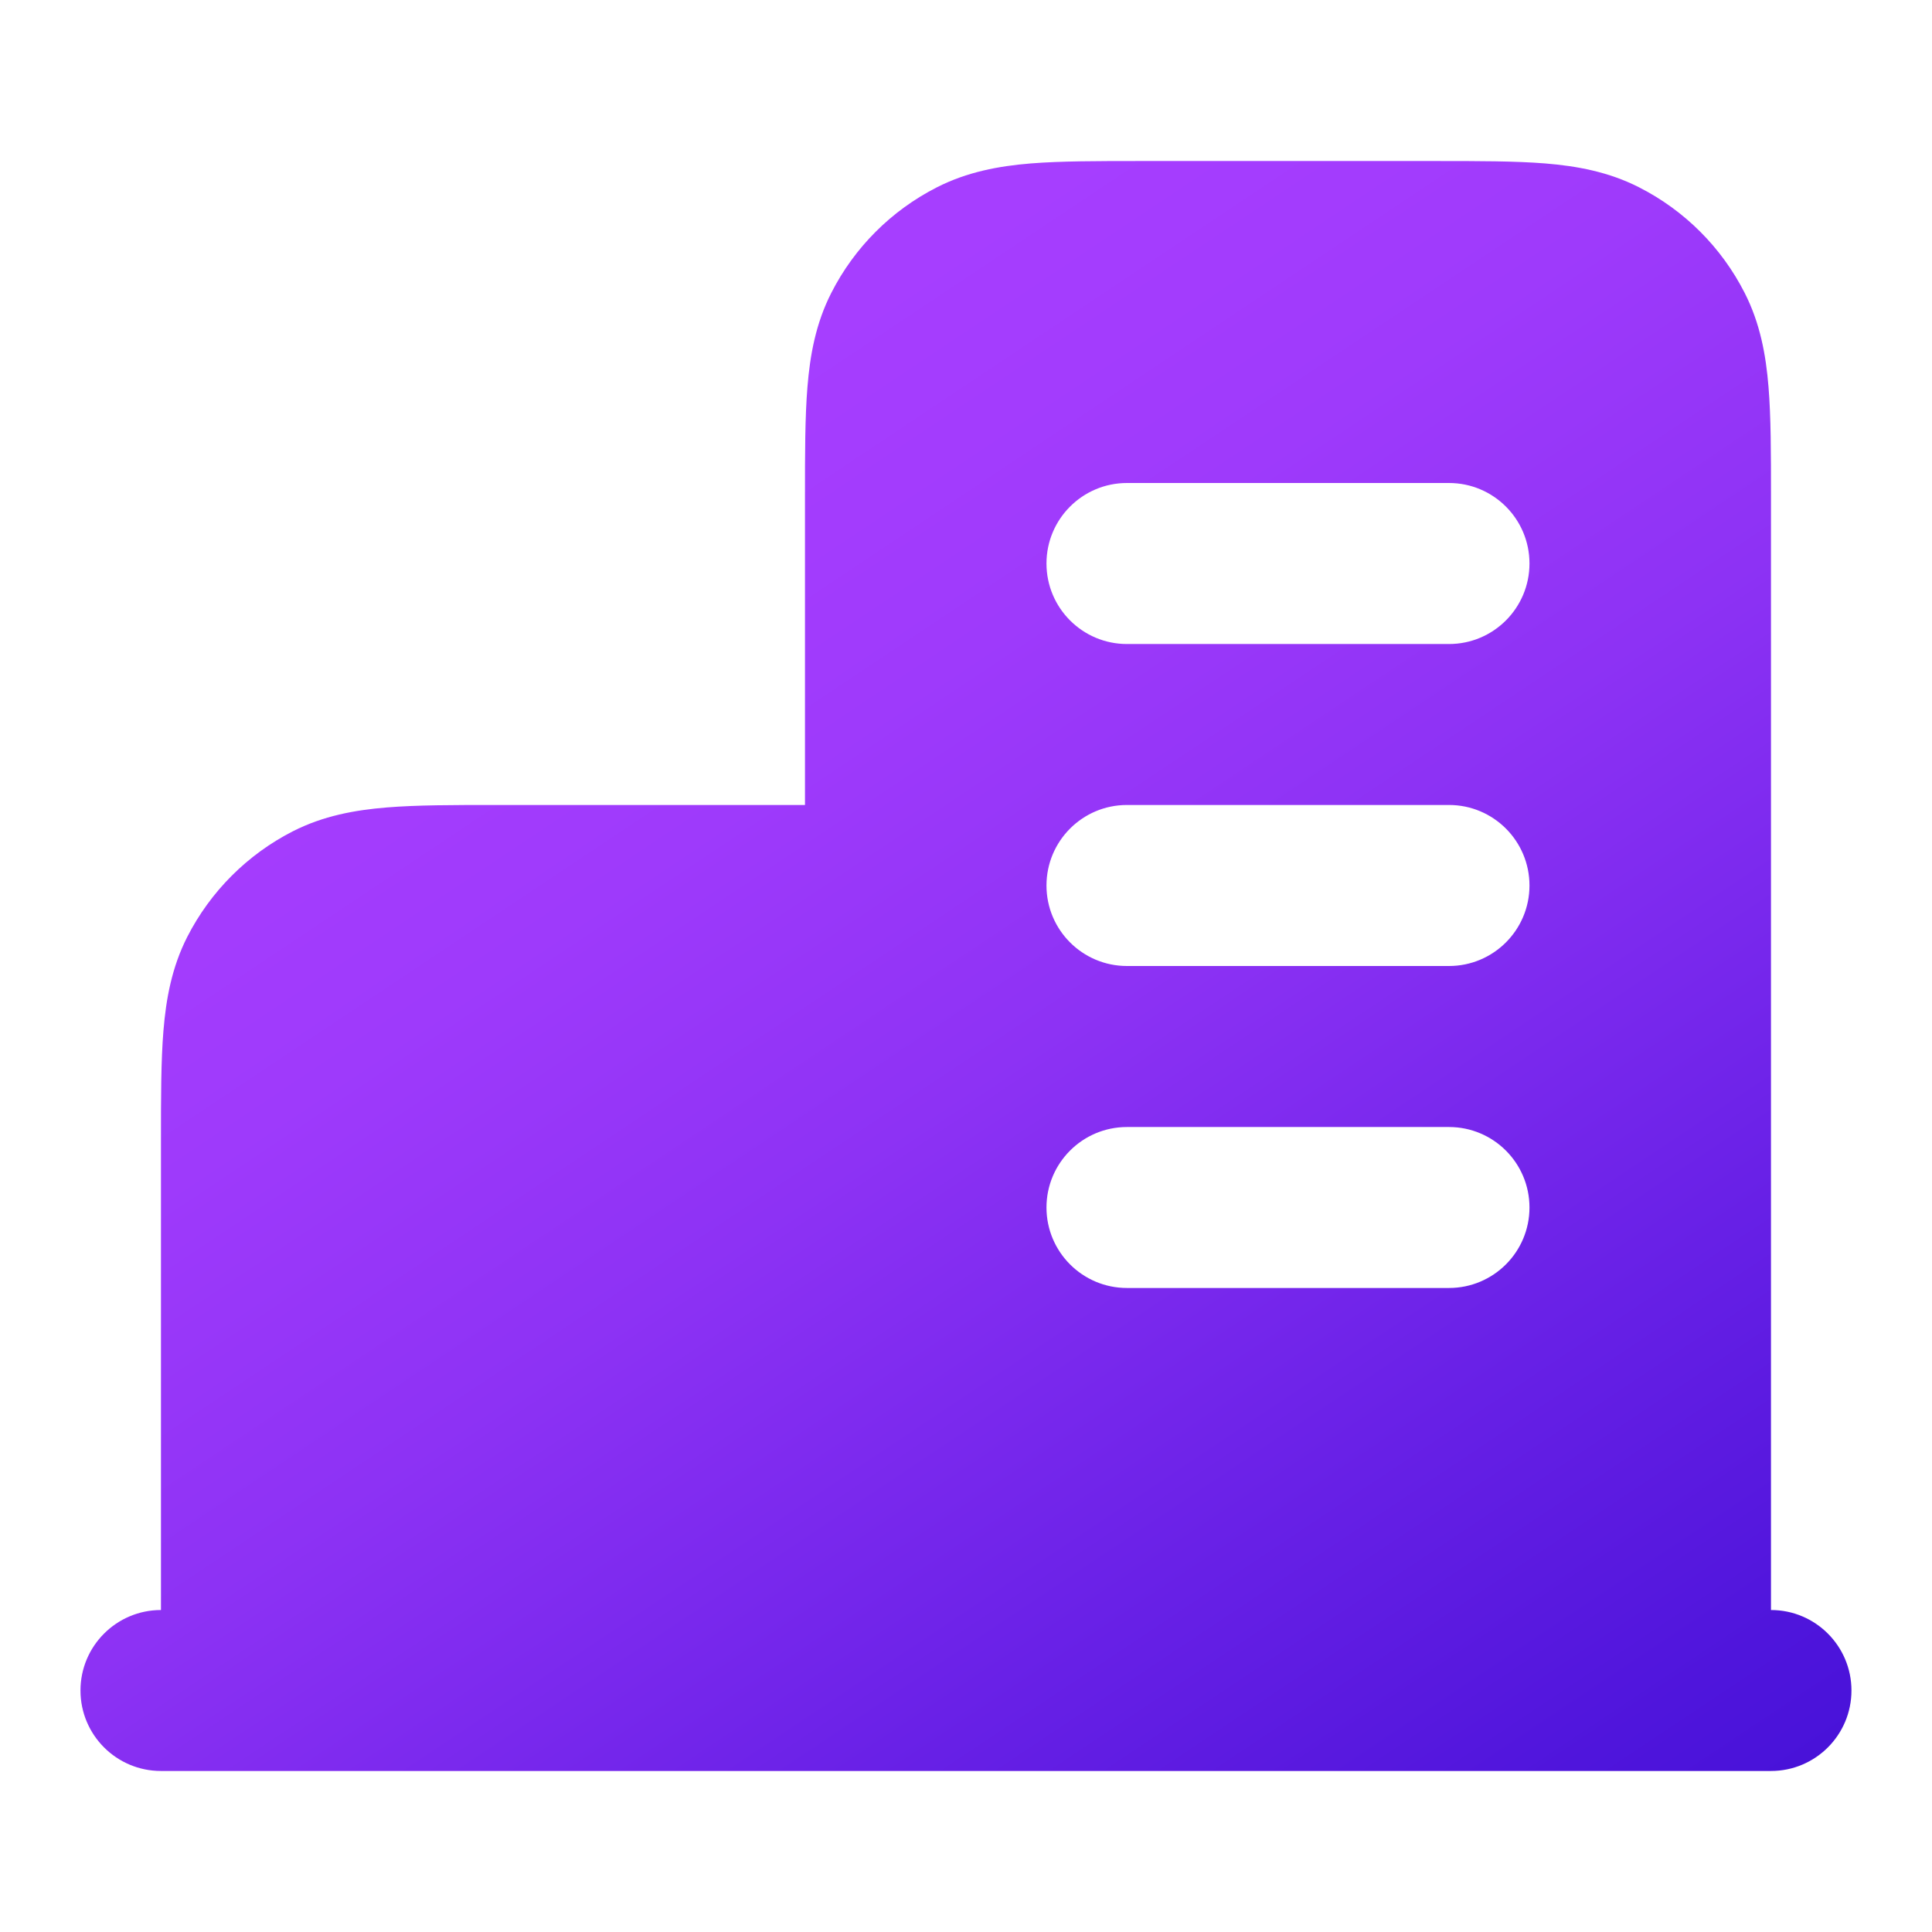 <svg width="32" height="32" viewBox="0 0 32 32" fill="none" xmlns="http://www.w3.org/2000/svg">
<path fill-rule="evenodd" clip-rule="evenodd" d="M18.882 2.667H23.784C24.487 2.667 25.094 2.667 25.593 2.707C26.12 2.75 26.645 2.846 27.149 3.103C27.902 3.486 28.514 4.098 28.897 4.851C29.154 5.355 29.249 5.879 29.292 6.407C29.333 6.906 29.333 7.512 29.333 8.215V26.667C30.069 26.667 30.666 27.264 30.666 28C30.666 28.736 30.069 29.333 29.333 29.333H2.666C1.93 29.333 1.333 28.736 1.333 28C1.333 27.264 1.93 26.667 2.666 26.667V18.882C2.666 18.179 2.666 17.573 2.707 17.073C2.75 16.546 2.845 16.022 3.102 15.517C3.486 14.765 4.098 14.153 4.85 13.769C5.355 13.512 5.879 13.417 6.406 13.374C6.906 13.333 7.512 13.333 8.215 13.333L13.333 13.333V8.215C13.333 7.512 13.333 6.906 13.374 6.407C13.417 5.879 13.512 5.355 13.769 4.851C14.152 4.098 14.764 3.486 15.517 3.103C16.021 2.846 16.546 2.75 17.073 2.707C17.572 2.667 18.179 2.667 18.882 2.667ZM25.333 9.333C25.333 8.597 24.736 8 24 8H18.666C17.93 8 17.333 8.597 17.333 9.333C17.333 10.07 17.93 10.667 18.666 10.667H24C24.736 10.667 25.333 10.07 25.333 9.333ZM25.333 14.667C25.333 13.93 24.736 13.333 24 13.333H18.666C17.93 13.333 17.333 13.93 17.333 14.667C17.333 15.403 17.93 16 18.666 16H24C24.736 16 25.333 15.403 25.333 14.667ZM24 18.667C24.736 18.667 25.333 19.264 25.333 20C25.333 20.736 24.736 21.333 24 21.333H18.666C17.93 21.333 17.333 20.736 17.333 20C17.333 19.264 17.93 18.667 18.666 18.667H24Z" fill="url(#paint0_linear_34_2736)"/>
<defs>
<linearGradient id="paint0_linear_34_2736" x1="12.174" y1="2.667" x2="36.97" y2="39.855" gradientUnits="userSpaceOnUse">
<stop stop-color="#A73EFF"/>
<stop offset="0.067" stop-color="#A63EFF"/>
<stop offset="0.133" stop-color="#A33CFD"/>
<stop offset="0.2" stop-color="#9E3AFB"/>
<stop offset="0.267" stop-color="#9636F8"/>
<stop offset="0.333" stop-color="#8D32F4"/>
<stop offset="0.4" stop-color="#812CF0"/>
<stop offset="0.467" stop-color="#7426EB"/>
<stop offset="0.533" stop-color="#6720E6"/>
<stop offset="0.6" stop-color="#5B1AE0"/>
<stop offset="0.667" stop-color="#4F15DC"/>
<stop offset="0.733" stop-color="#4611D8"/>
<stop offset="0.8" stop-color="#3E0DD5"/>
<stop offset="0.867" stop-color="#390BD3"/>
<stop offset="0.933" stop-color="#3609D2"/>
<stop offset="1" stop-color="#3509D1"/>
</linearGradient>
</defs>
</svg>
